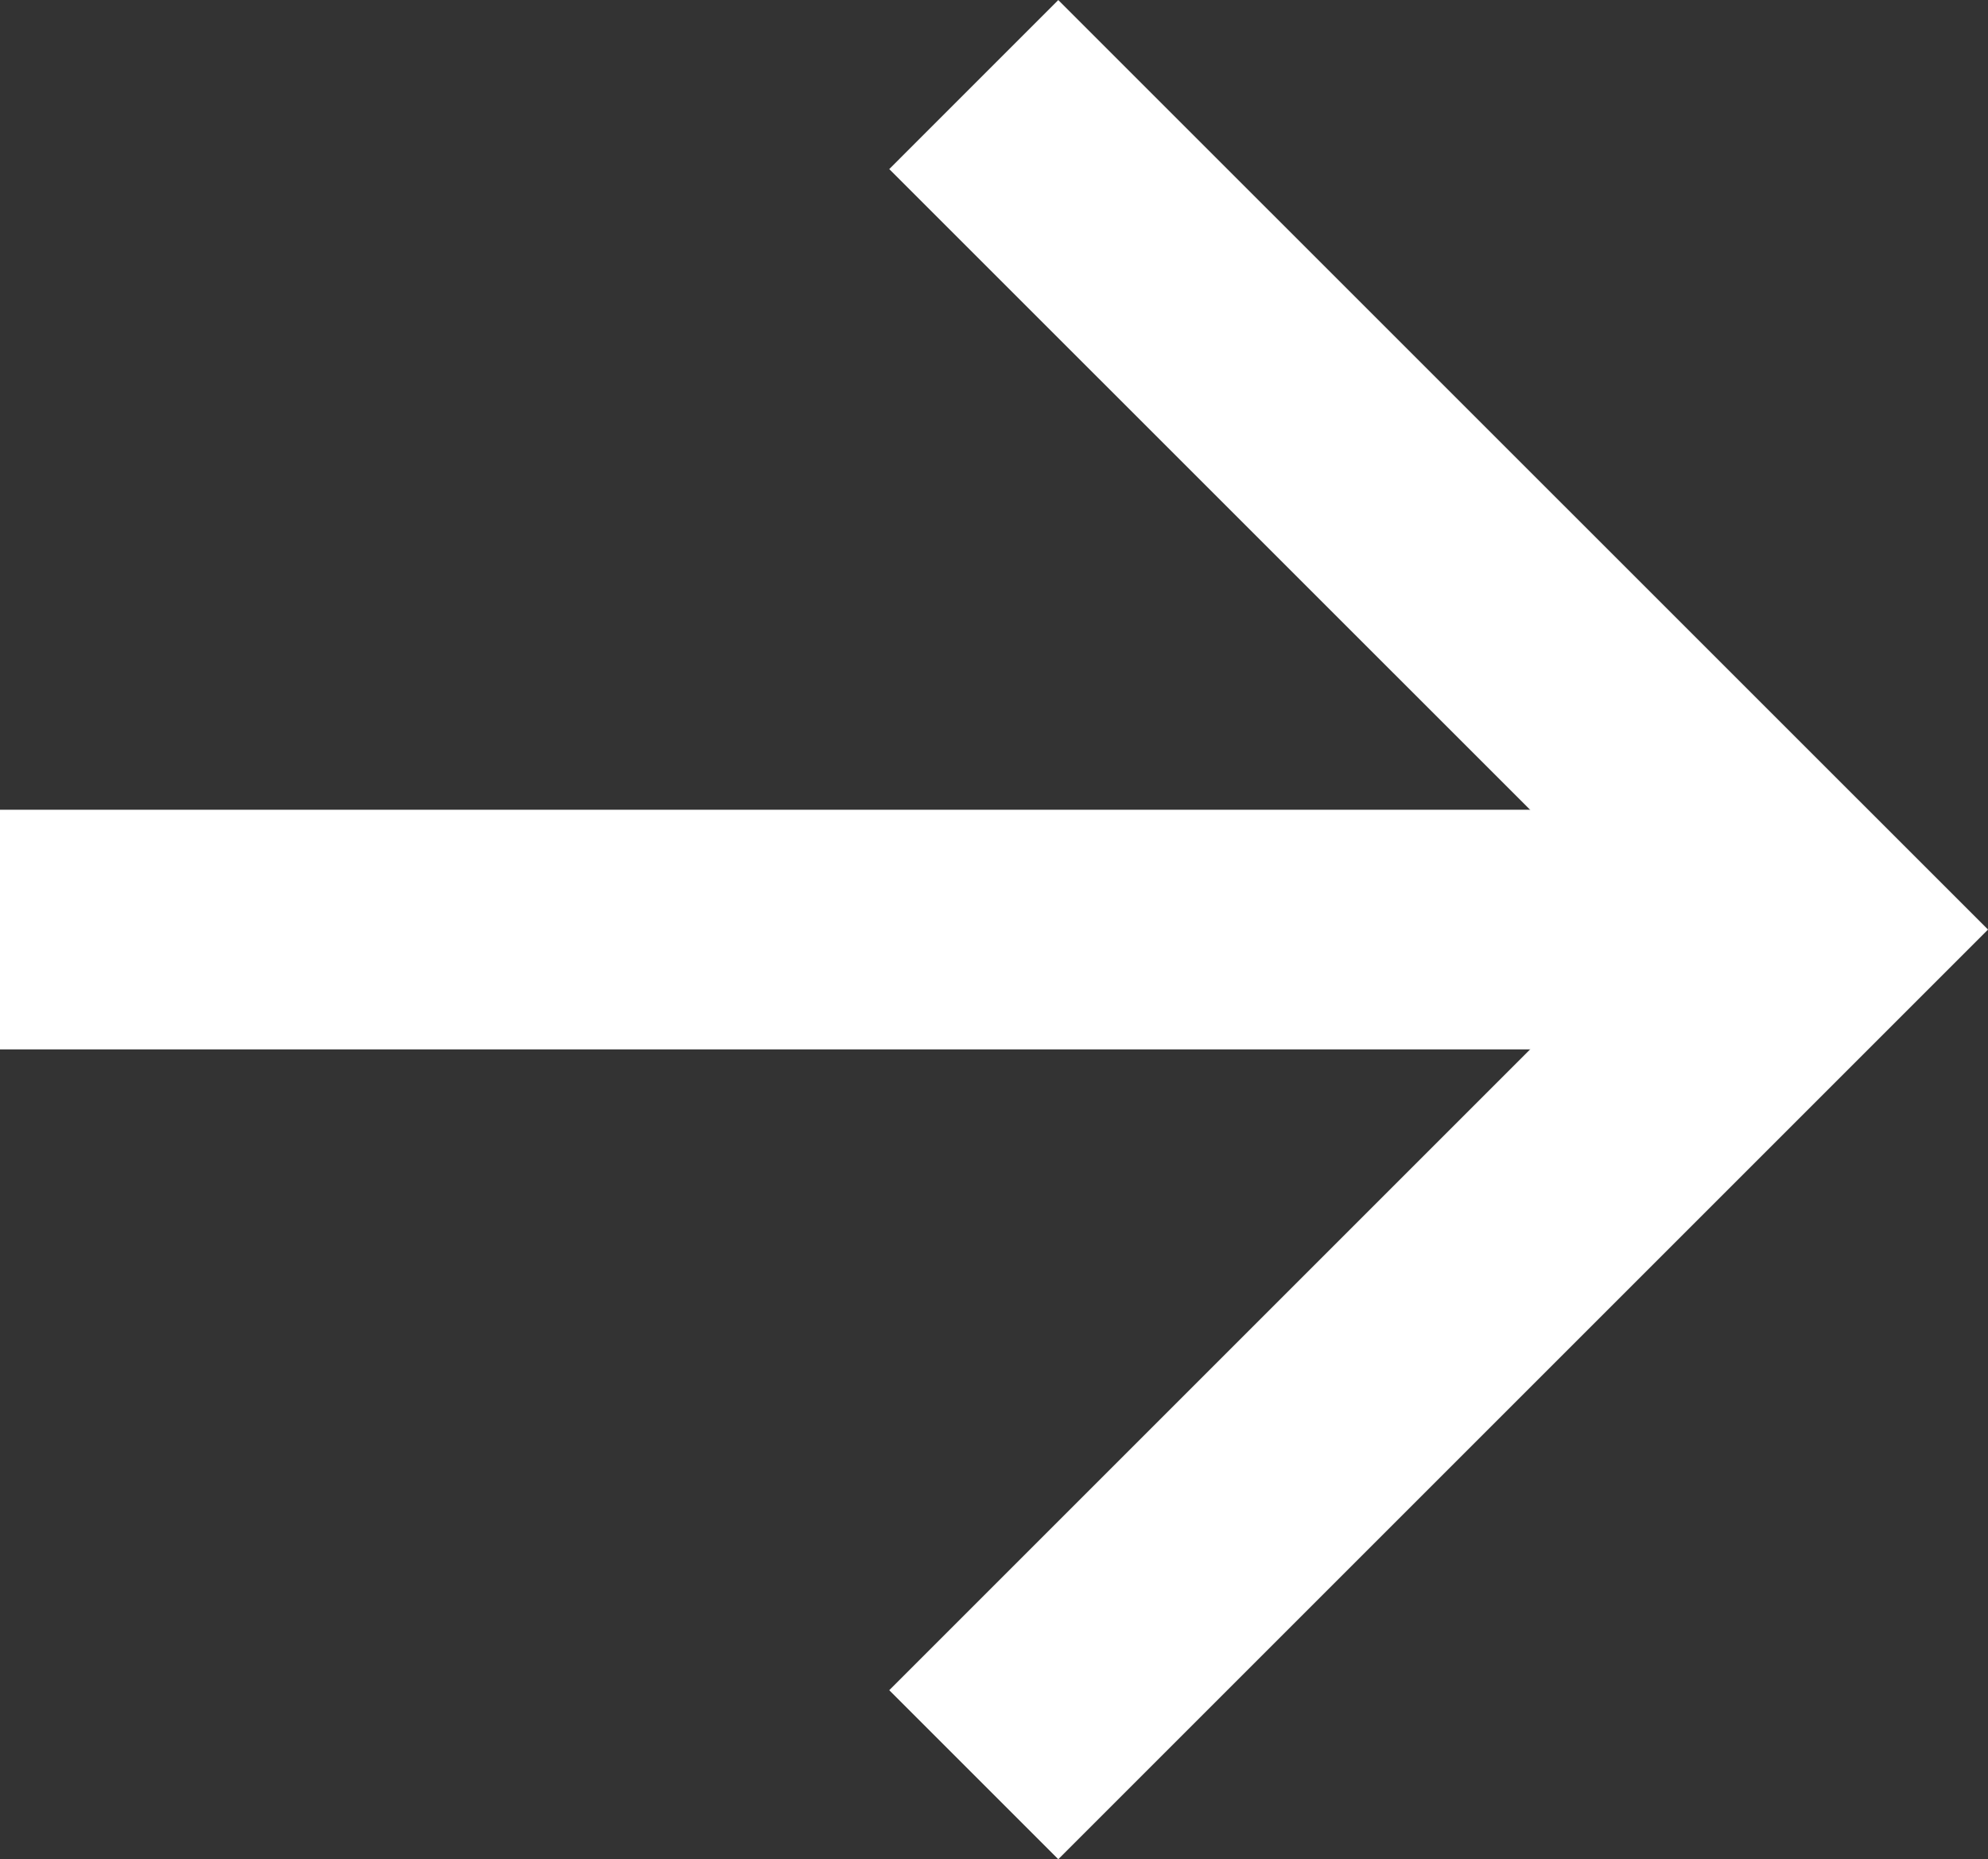 <?xml version="1.0" encoding="UTF-8"?><svg id="_レイヤー_2" xmlns="http://www.w3.org/2000/svg" viewBox="0 0 13.115 12.266"><rect x="0" y="0" width="13.115" height="12.266" fill="#333333" stroke="none"/><defs><style>.cls-1{stroke-width:1.577px;}.cls-1,.cls-2{fill:none;stroke:#fff;stroke-miterlimit:10;}.cls-2{stroke-width:1.581px;}</style></defs><g id="_レイヤー_1-2"><polyline class="cls-1" points="6.424 .558 12 6.133 6.424 11.709"/><line class="cls-2" x1="12" y1="6.133" y2="6.133"/></g></svg>
